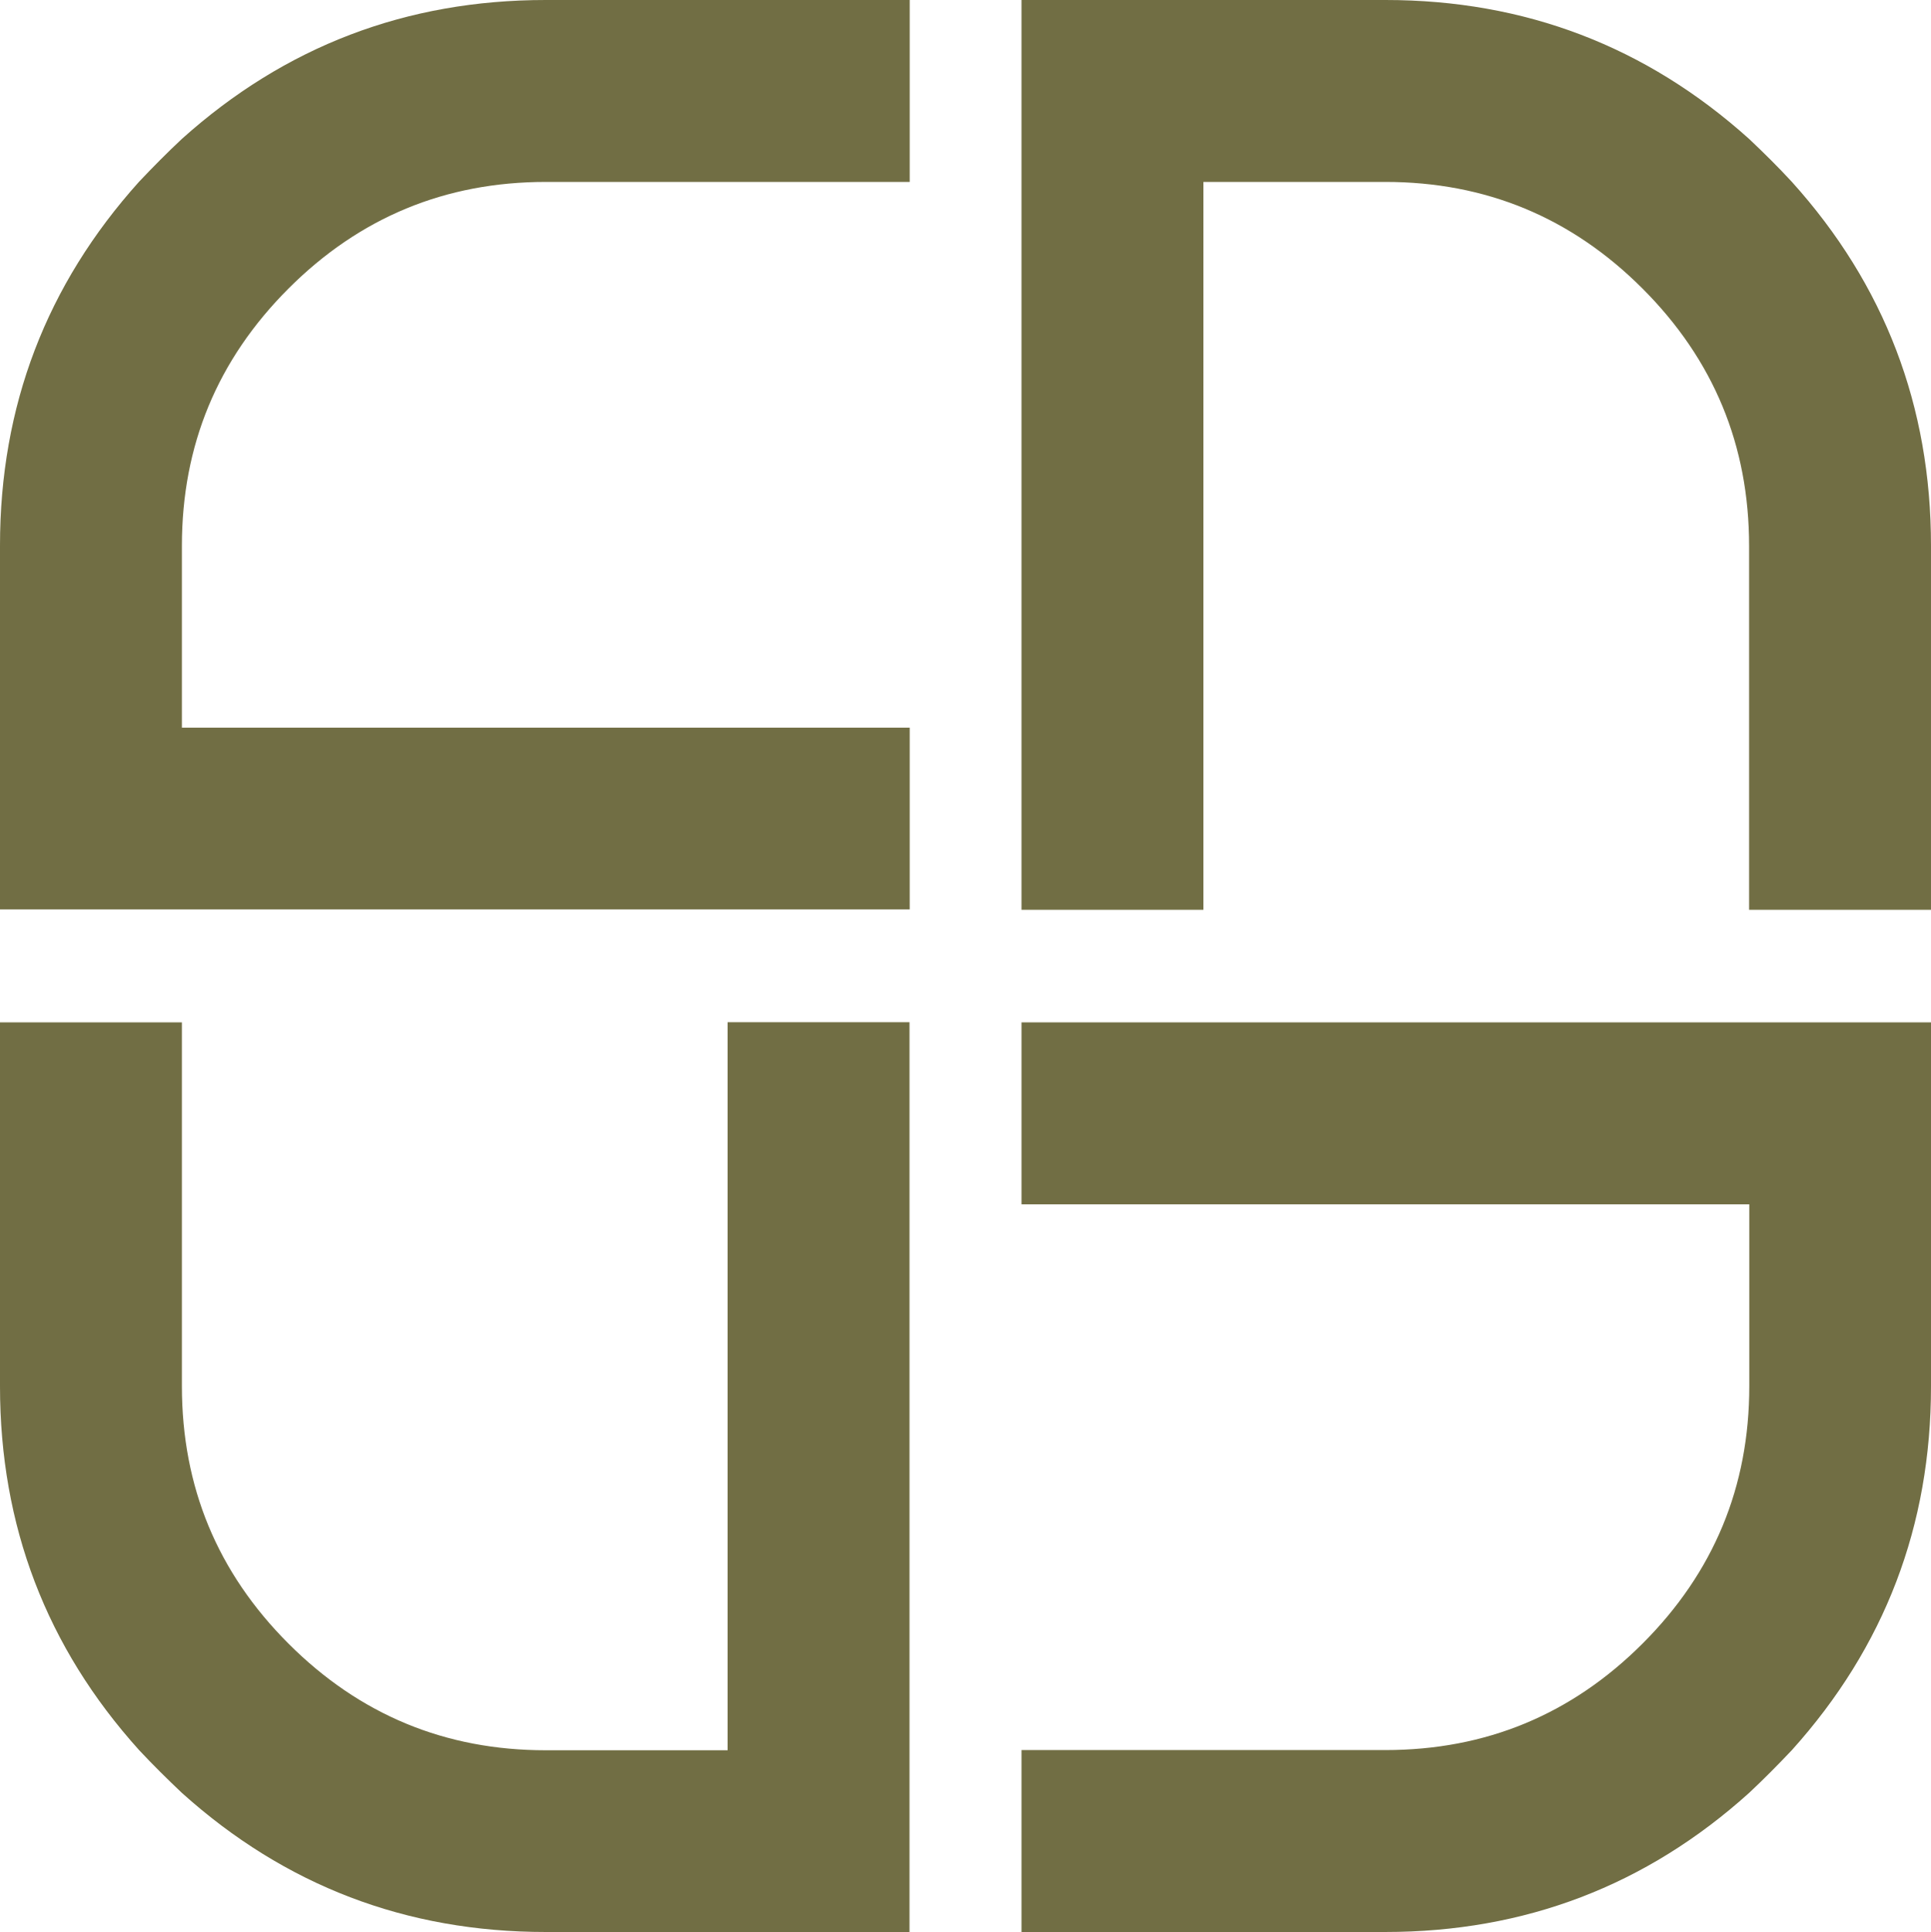 <?xml version="1.0" encoding="UTF-8"?> <svg xmlns="http://www.w3.org/2000/svg" id="_Слой_2" data-name="Слой_2" viewBox="0 0 100.53 100.57"><defs><style> .cls-1 { fill: #716e44; } </style></defs><g id="_Слой_2-2" data-name="_Слой_2"><g id="_Слой_1-2"><path class="cls-1" d="M9.47,7.23c-.77.72-1.51,1.47-2.23,2.23C2.41,14.83,0,21.14,0,28.4v18.94h47.36v-9.46H9.47v-9.47c0-5.23,1.85-9.69,5.55-13.39,3.7-3.7,8.16-5.55,13.4-5.55h18.94V0h-18.95c-7.26,0-13.57,2.41-18.94,7.23ZM91.07,7.24C85.7,2.41,79.39,0,72.13,0h-18.95v47.36h9.47V9.47h9.47c5.23,0,9.69,1.85,13.39,5.55,3.7,3.7,5.55,8.16,5.55,13.4v18.94h9.47v-18.95c0-7.26-2.41-13.58-7.24-18.94-.71-.77-1.46-1.51-2.22-2.23ZM53.18,62.69h37.89v9.47c0,5.23-1.85,9.69-5.55,13.39-3.7,3.7-8.16,5.55-13.4,5.55h-18.94v9.47h18.94c7.26,0,13.58-2.41,18.94-7.24.77-.72,1.51-1.47,2.23-2.23,4.83-5.37,7.24-11.68,7.24-18.94v-18.94h-47.35v9.47ZM37.88,91.11h-9.47c-5.23,0-9.69-1.85-13.39-5.55s-5.55-8.16-5.55-13.4v-18.94H0v18.94c0,7.26,2.41,13.58,7.24,18.94.72.77,1.47,1.51,2.23,2.23,5.37,4.83,11.68,7.24,18.94,7.24h18.94v-47.36h-9.47s0,37.9,0,37.9Z"></path></g></g></svg> 